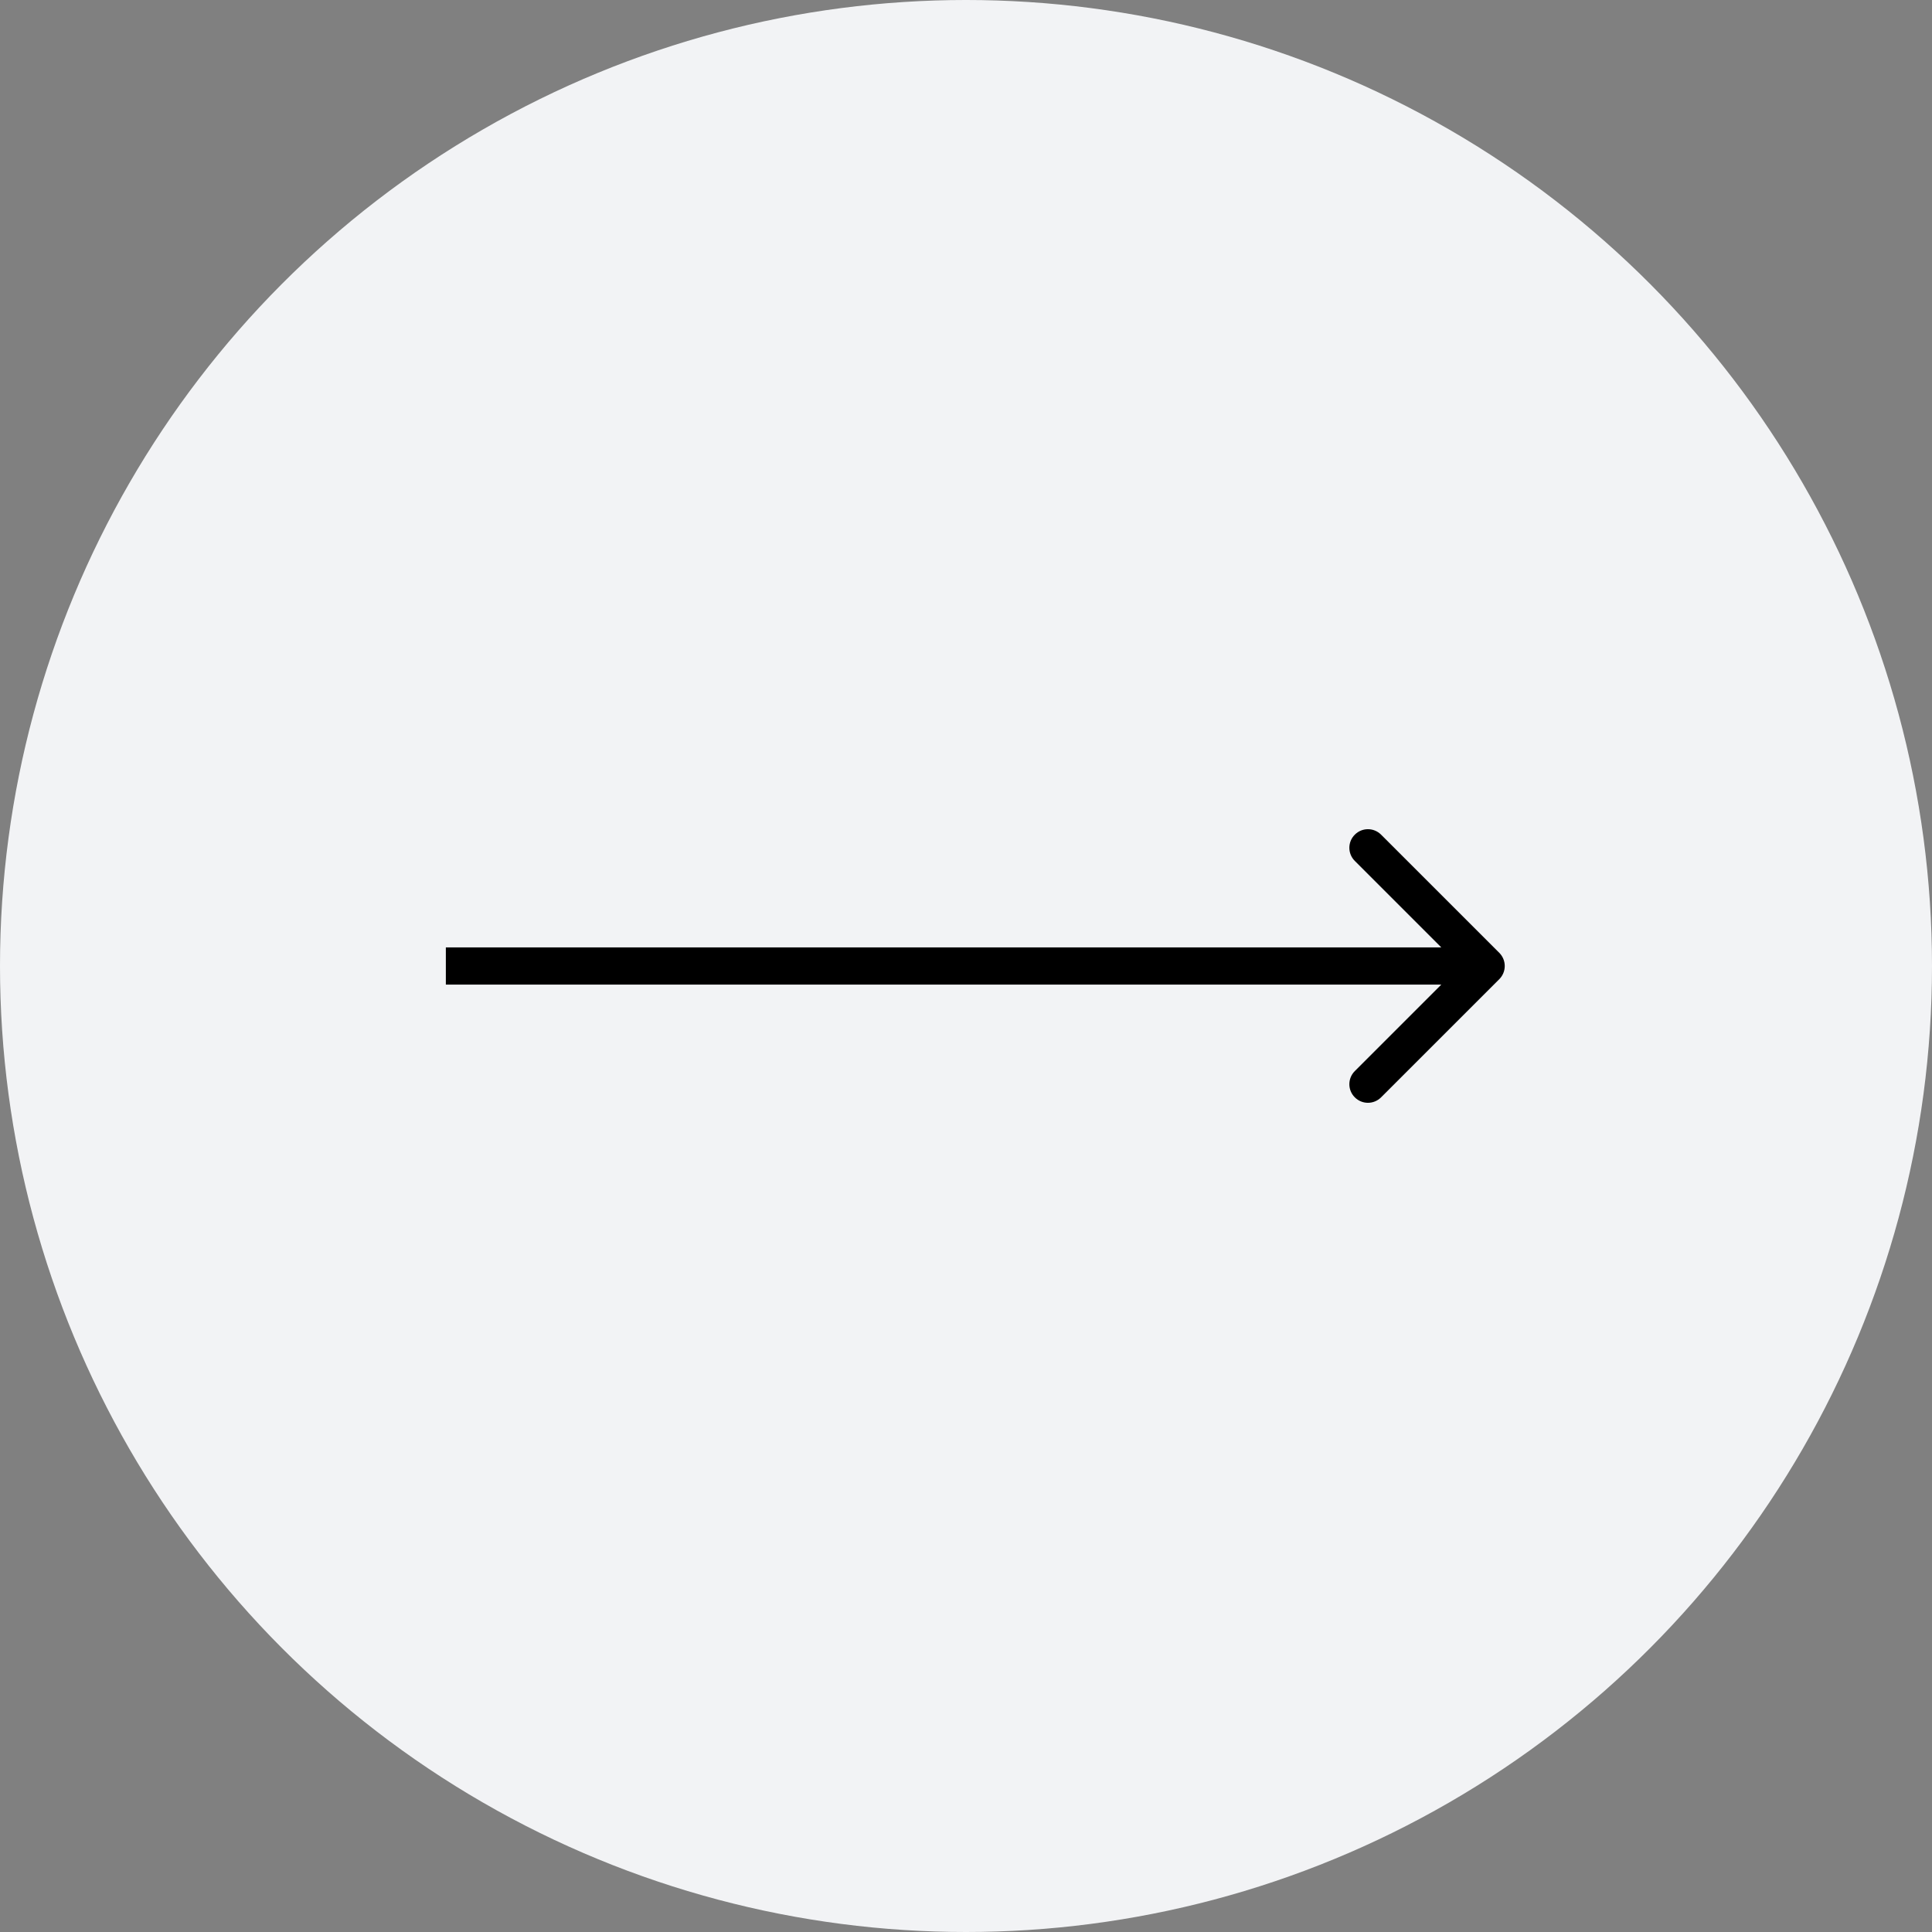 <?xml version="1.0" encoding="UTF-8"?> <svg xmlns="http://www.w3.org/2000/svg" width="52" height="52" viewBox="0 0 52 52" fill="none"><rect x="0" y="0" width="52" height="52" fill="#808080" stroke="none"/> <circle cx="26" cy="26" r="26" transform="rotate(-180 26 26)" fill="#F2F3F5"></circle> <path d="M40.354 26.354C40.549 26.158 40.549 25.842 40.354 25.646L37.172 22.465C36.976 22.269 36.66 22.269 36.465 22.465C36.269 22.66 36.269 22.976 36.465 23.172L39.293 26L36.465 28.828C36.269 29.024 36.269 29.34 36.465 29.535C36.66 29.731 36.976 29.731 37.172 29.535L40.354 26.354ZM12 26.5H40V25.5H12V26.5Z" fill="black"></path> </svg> 